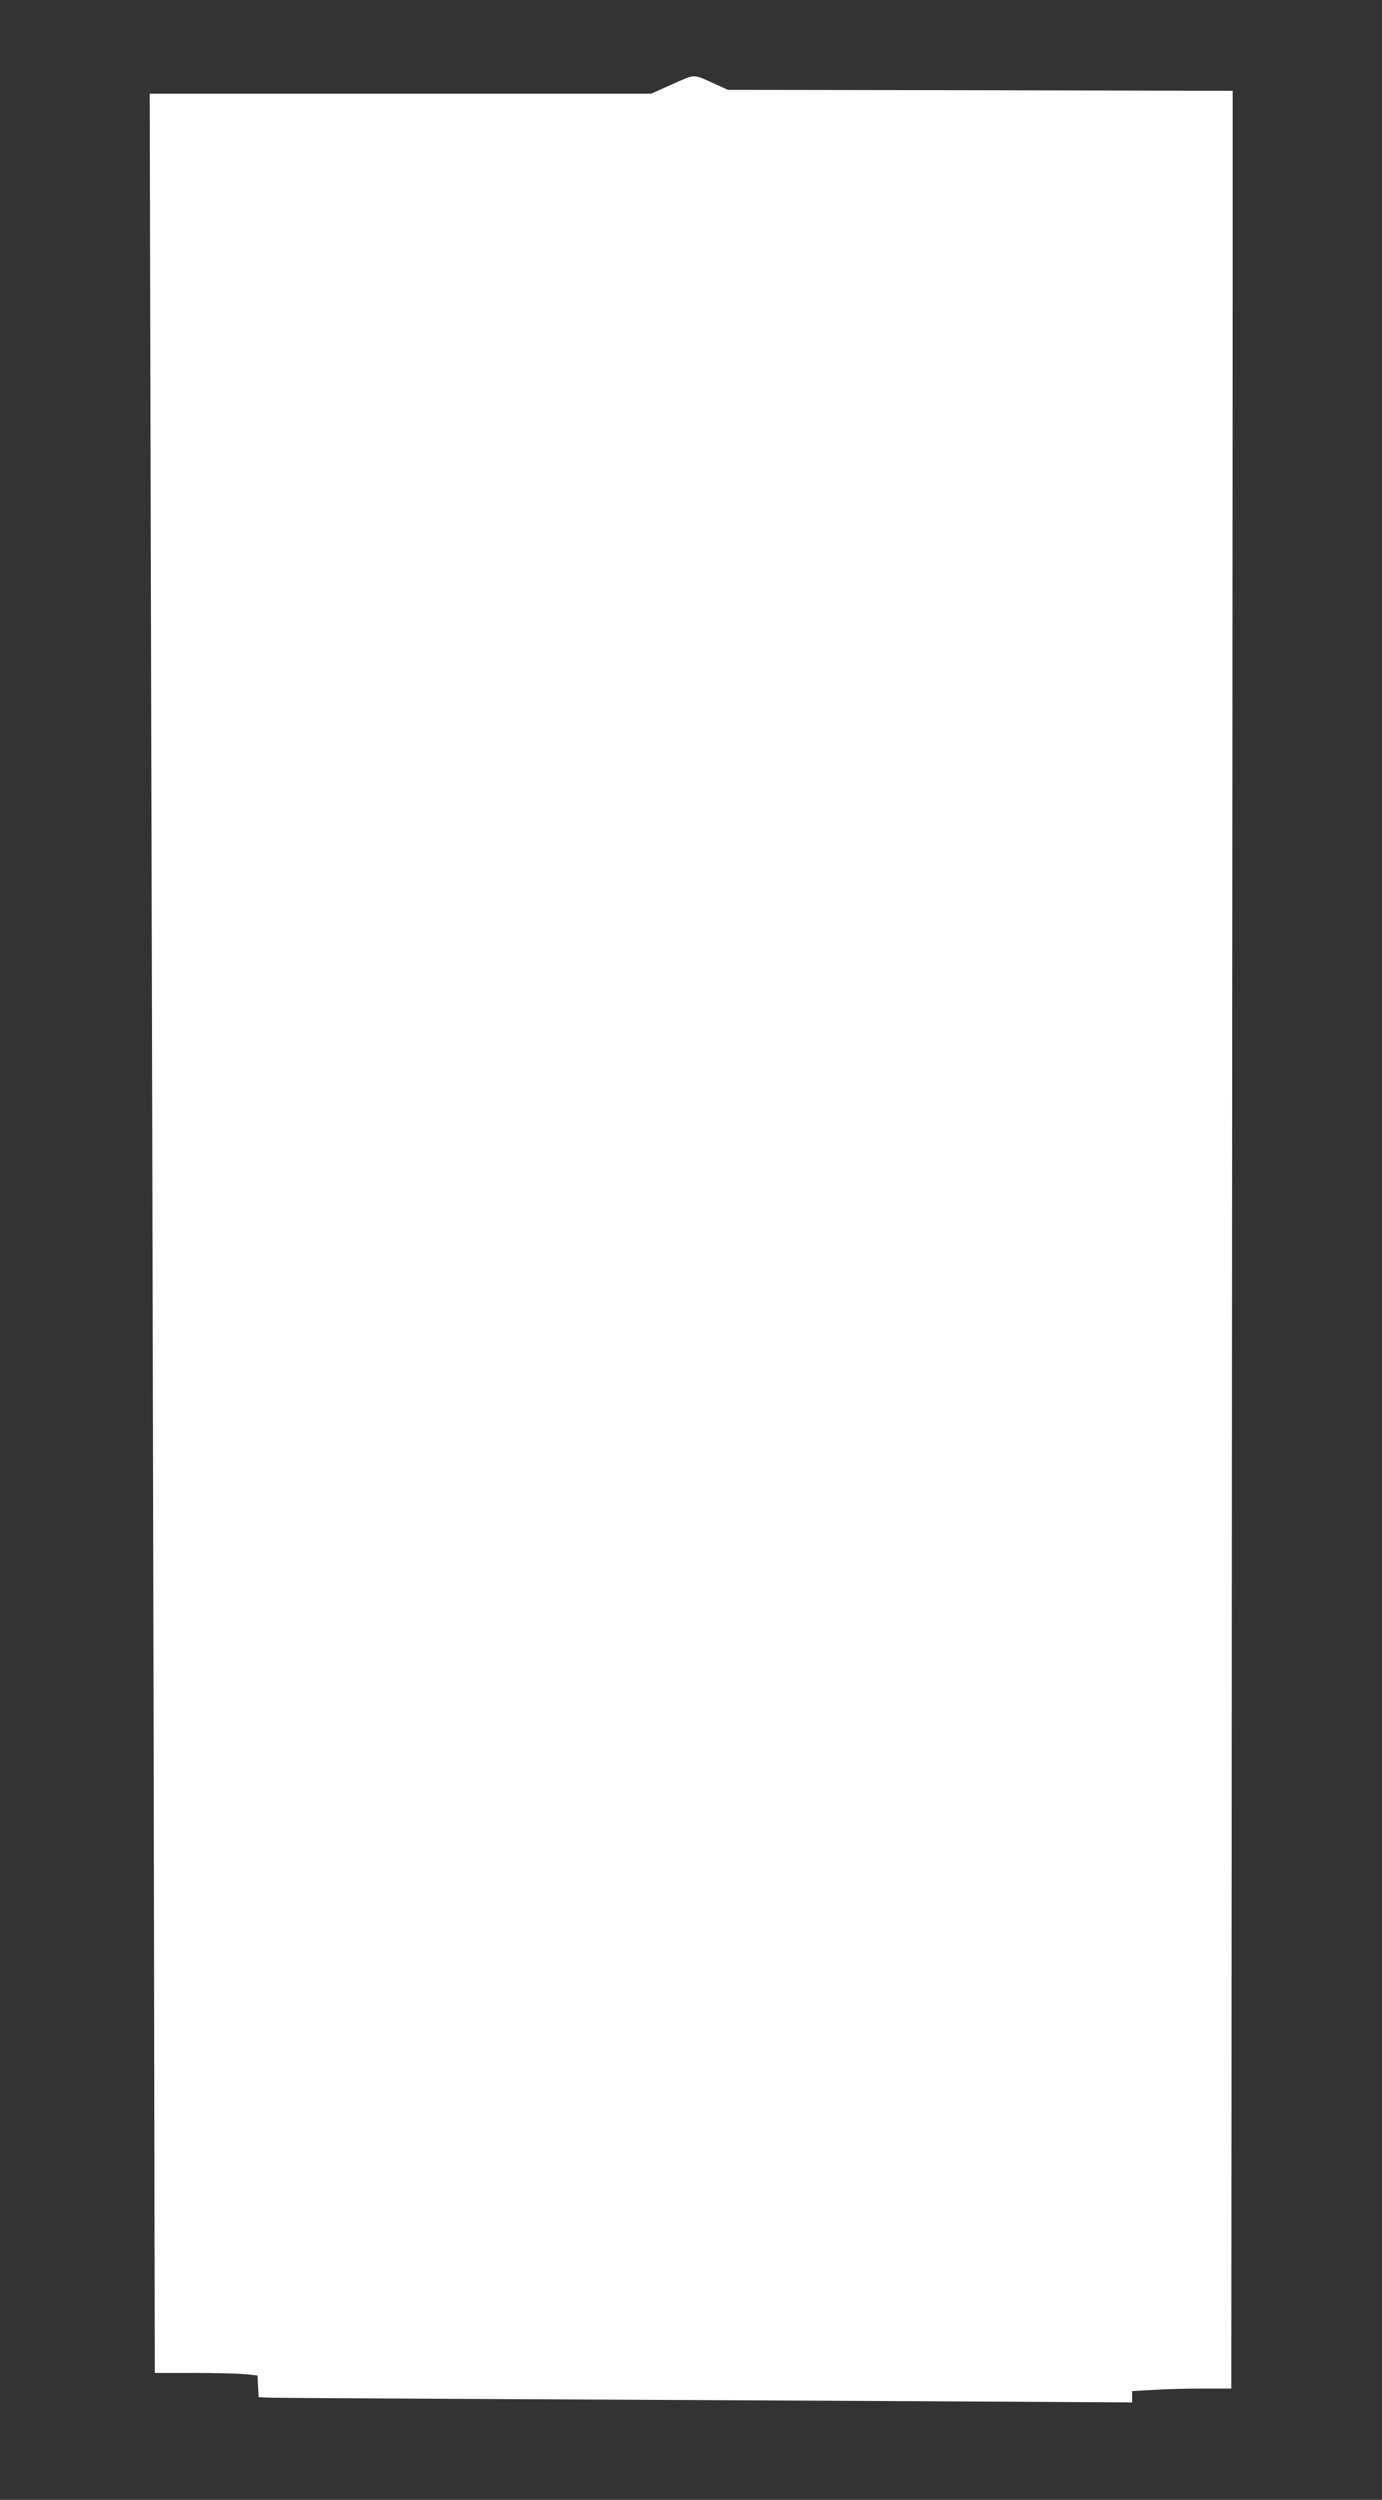 <?xml version="1.0" standalone="no"?>
<!DOCTYPE svg PUBLIC "-//W3C//DTD SVG 20010904//EN"
 "http://www.w3.org/TR/2001/REC-SVG-20010904/DTD/svg10.dtd">
<svg version="1.0" xmlns="http://www.w3.org/2000/svg"
 width="708pt" height="1280pt" viewBox="0 0 708 1280"
 preserveAspectRatio="xMidYMid meet">
<rect x="0" y="0" width="708" height="1280" fill="#333333" stroke="none"/>
<g transform="translate(0,1280) scale(0.1,-0.1)"
fill="#ffffff" stroke="none">
<path d="M3445 12369 l-110 -49 -1284 0 -1284 0 6 -2522 c4 -1388 10 -4014 14
-5836 l6 -3312 196 0 c108 0 226 -3 263 -6 l67 -7 3 -55 3 -56 35 -2 c19 -2
553 -5 1185 -8 633 -3 1624 -8 2203 -11 l1052 -6 0 29 0 29 107 6 c58 4 172 7
254 7 l147 0 3 4792 c2 2636 4 5284 4 5883 l0 1090 -1293 3 -1293 2 -57 26
c-126 57 -105 57 -227 3z"/>
</g>
</svg>
